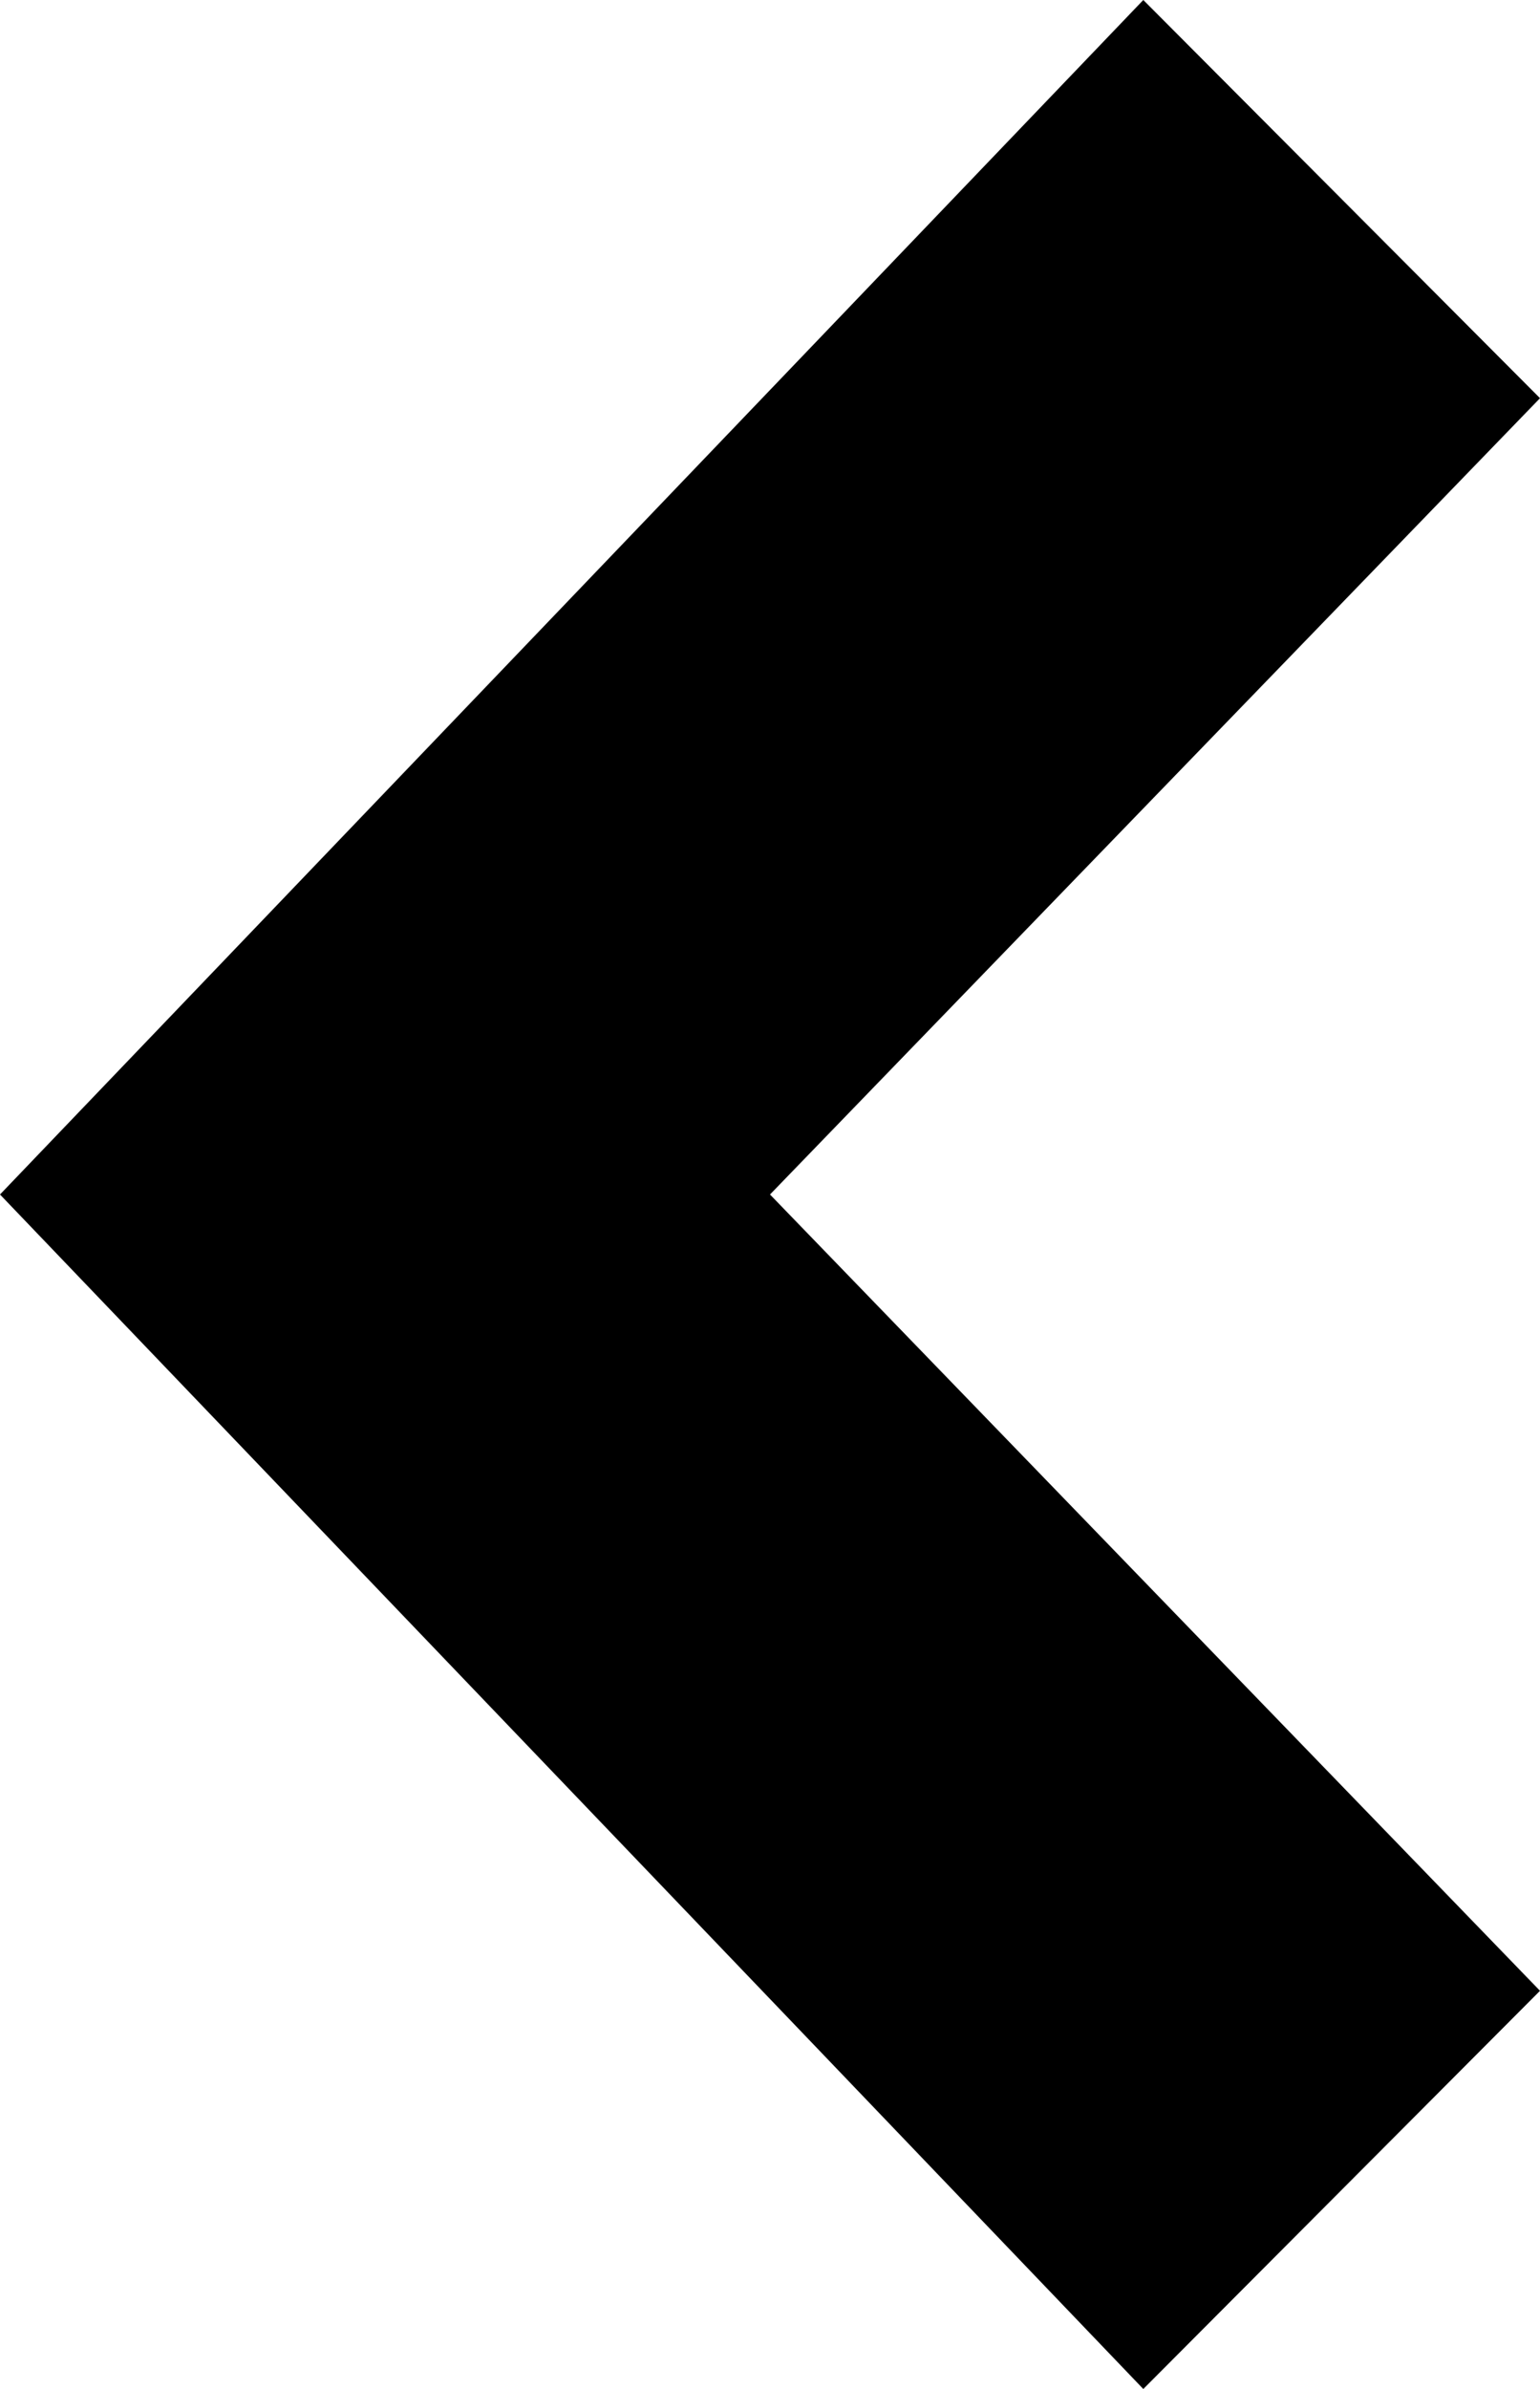 <svg width="20" height="31" viewBox="0 0 20 31" fill="none" xmlns="http://www.w3.org/2000/svg">
<path d="M14.848 31L20 25.833L10 15.5L20 5.167L14.848 4.50446e-07L-2.45964e-06 15.5L14.848 31Z" fill="black"/>
</svg>
